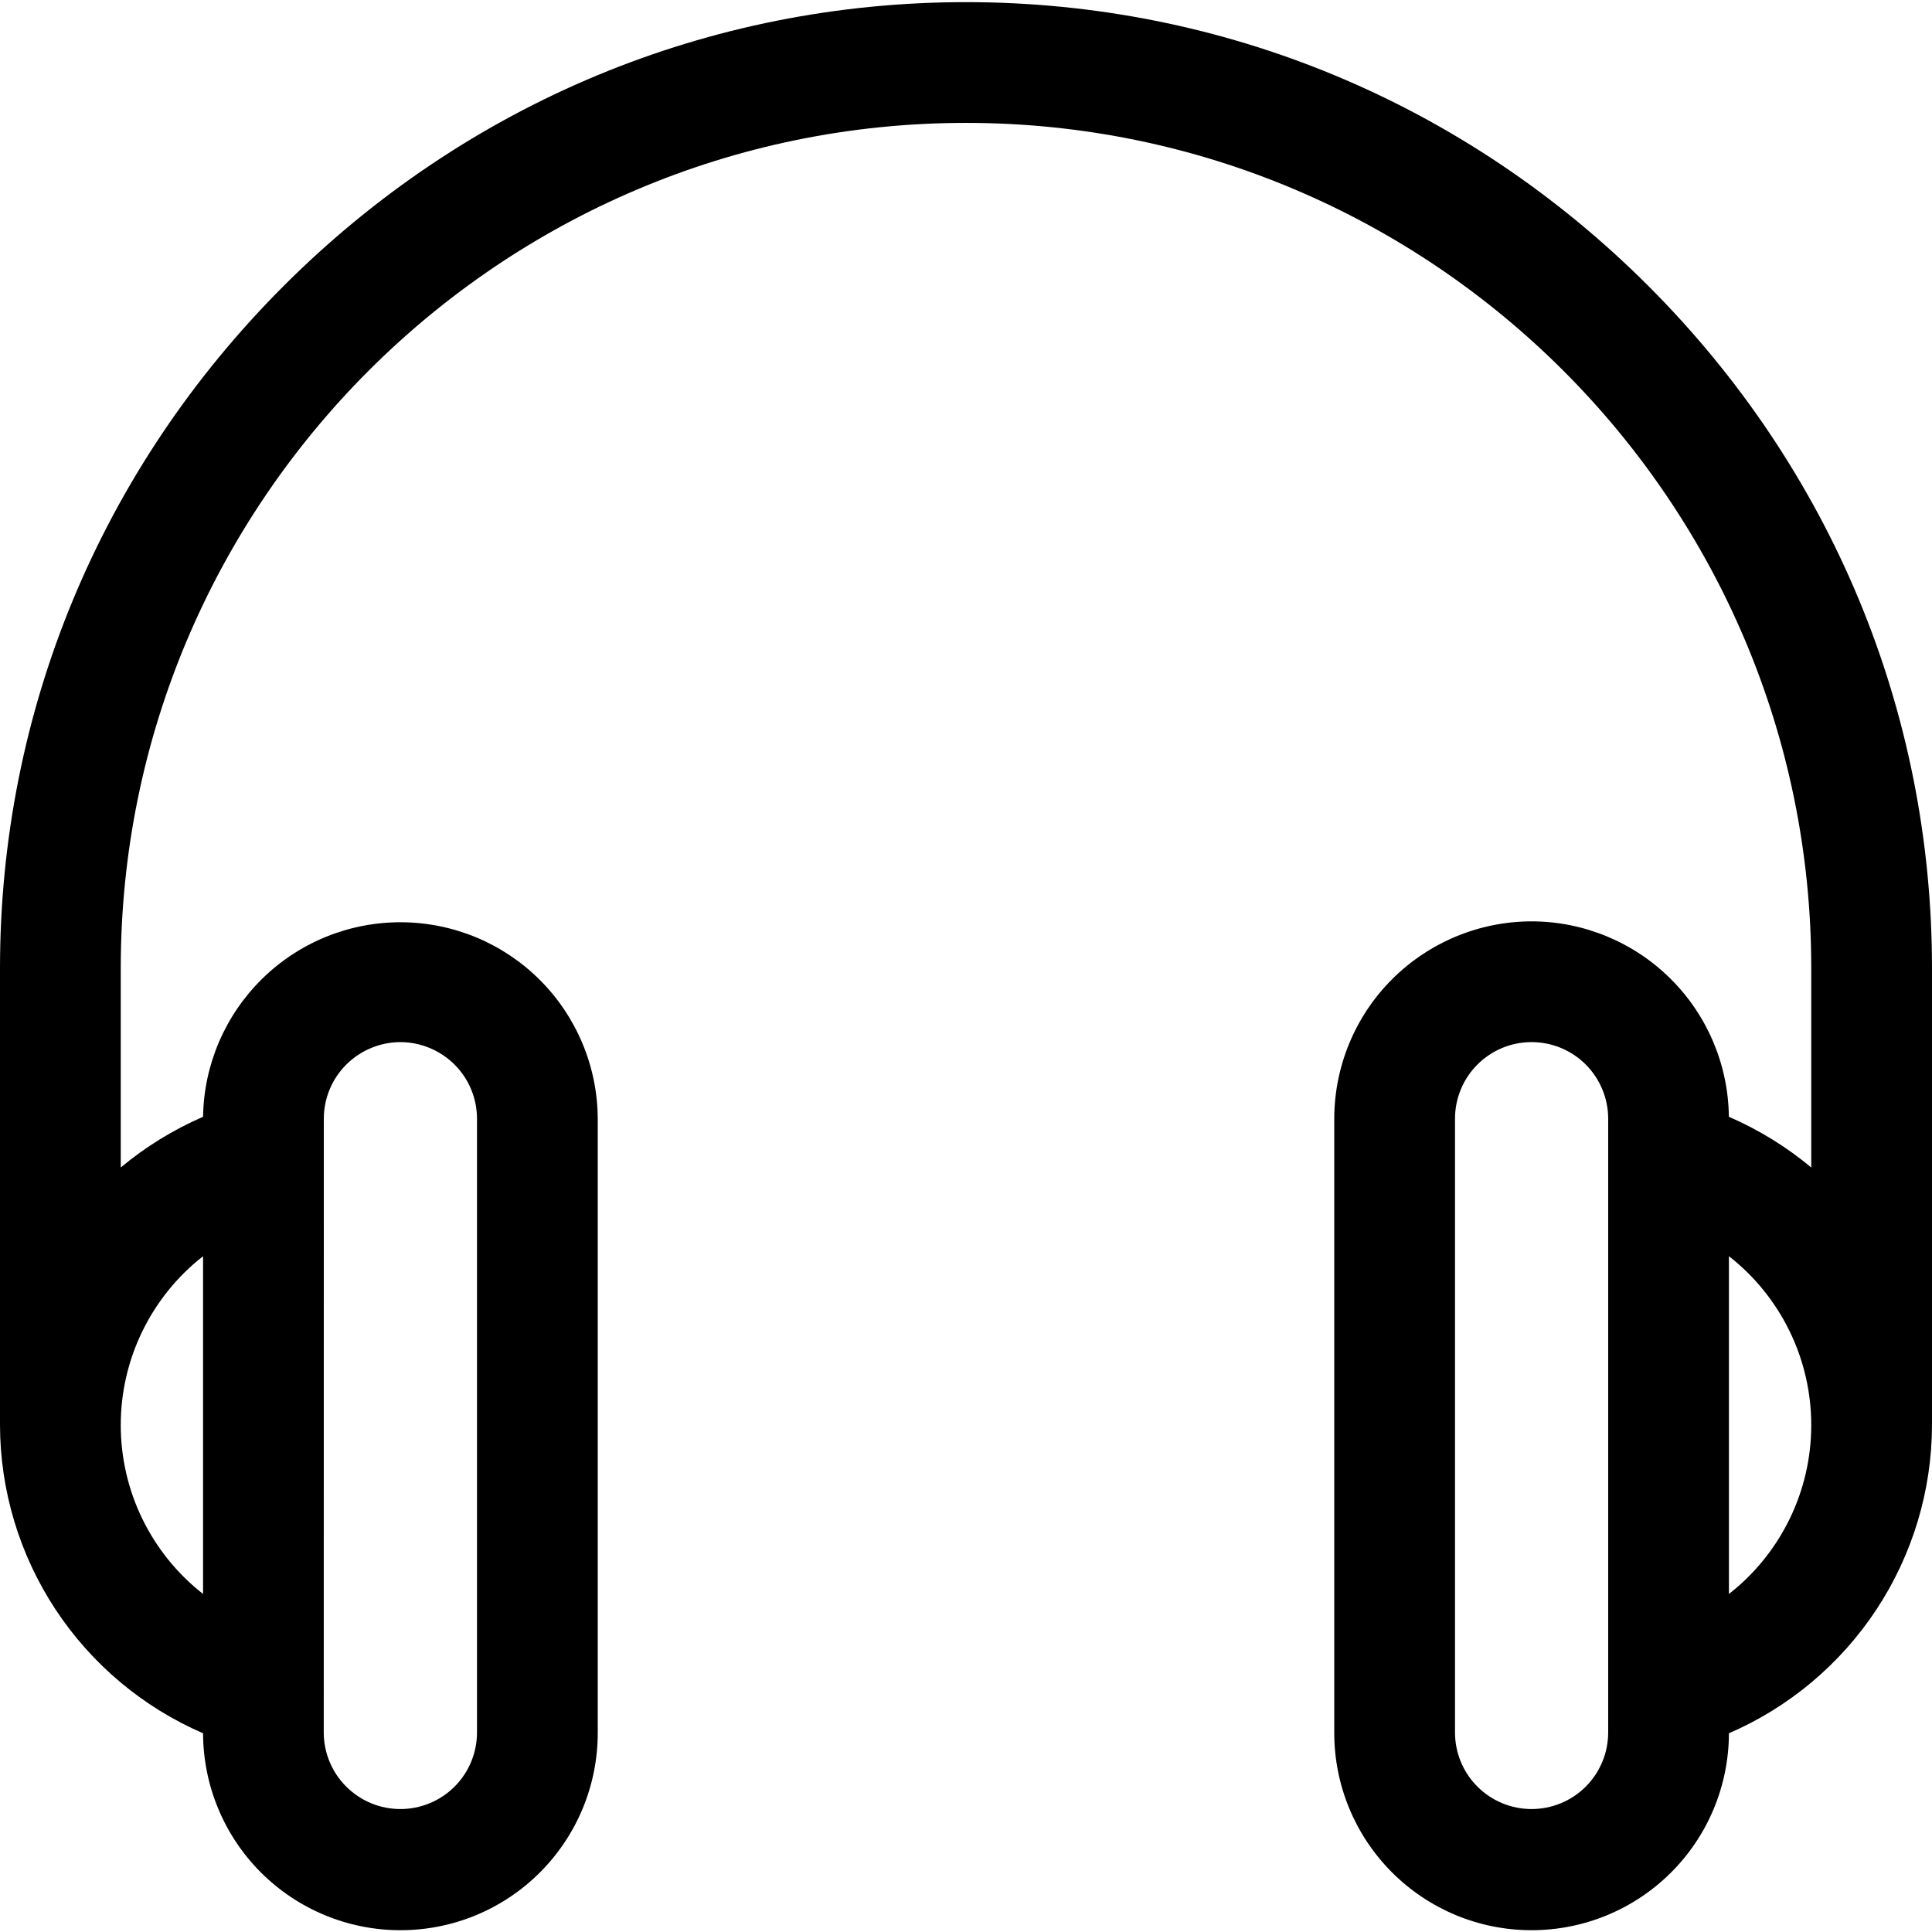 <svg width="28" height="28" viewBox="0 0 28 28" fill="none" xmlns="http://www.w3.org/2000/svg">
<g clip-path="url(#clip0_81_924)">
<path d="M28 14.031C28 10.306 26.54 6.795 23.888 4.143C21.237 1.492 17.725 0.031 14 0.031C10.275 0.031 6.763 1.492 4.112 4.143C1.46 6.795 0 10.306 0 14.031V20.653C0.002 21.603 0.282 22.532 0.805 23.326C1.328 24.119 2.071 24.743 2.943 25.12C2.945 25.879 3.248 26.606 3.785 27.141C4.323 27.676 5.051 27.976 5.809 27.974C6.568 27.973 7.295 27.67 7.83 27.132C8.365 26.595 8.665 25.867 8.663 25.108V16.214C8.66 15.46 8.359 14.738 7.826 14.204C7.294 13.671 6.572 13.37 5.818 13.366C5.064 13.362 4.339 13.656 3.801 14.184C3.263 14.712 2.954 15.431 2.943 16.185C2.513 16.372 2.111 16.619 1.75 16.92V14.031C1.75 7.277 7.245 1.781 14 1.781C20.755 1.781 26.25 7.277 26.25 14.031V16.92C25.889 16.619 25.487 16.372 25.056 16.185C25.048 15.432 24.743 14.712 24.208 14.182C23.673 13.652 22.95 13.354 22.197 13.353C21.439 13.354 20.712 13.656 20.175 14.192C19.639 14.728 19.338 15.455 19.337 16.213V25.108C19.335 25.867 19.635 26.595 20.17 27.132C20.705 27.67 21.432 27.973 22.191 27.974C22.949 27.976 23.677 27.676 24.215 27.141C24.753 26.606 25.055 25.879 25.057 25.12C25.929 24.743 26.672 24.119 27.195 23.326C27.718 22.532 27.998 21.603 28 20.653V14.031ZM4.693 16.213C4.693 15.919 4.81 15.637 5.018 15.429C5.227 15.221 5.509 15.104 5.803 15.103C6.097 15.104 6.379 15.221 6.588 15.429C6.796 15.637 6.913 15.919 6.913 16.213V25.108C6.913 25.402 6.796 25.685 6.588 25.893C6.38 26.101 6.097 26.218 5.803 26.218C5.508 26.218 5.226 26.101 5.018 25.893C4.809 25.685 4.692 25.402 4.692 25.108L4.693 16.213ZM2.943 18.206V23.101C2.571 22.81 2.271 22.439 2.064 22.015C1.857 21.591 1.75 21.125 1.75 20.653C1.75 20.181 1.857 19.716 2.064 19.292C2.271 18.868 2.571 18.496 2.943 18.206ZM23.307 25.108C23.307 25.402 23.19 25.685 22.982 25.893C22.774 26.101 22.491 26.218 22.197 26.218C21.902 26.218 21.62 26.101 21.412 25.893C21.203 25.685 21.087 25.402 21.087 25.108V16.214C21.087 15.919 21.203 15.637 21.412 15.428C21.62 15.22 21.902 15.103 22.197 15.103C22.491 15.103 22.774 15.22 22.982 15.428C23.19 15.637 23.307 15.919 23.307 16.214V25.108ZM25.057 23.101V18.206C25.429 18.496 25.729 18.868 25.936 19.292C26.143 19.716 26.25 20.182 26.25 20.654C26.25 21.125 26.143 21.591 25.936 22.015C25.729 22.439 25.429 22.811 25.057 23.101Z" fill="black"/>
</g>
<defs>
<clipPath id="clip0_81_924">
<rect width="28" height="28" fill="white"/>
</clipPath>
</defs>
</svg>
